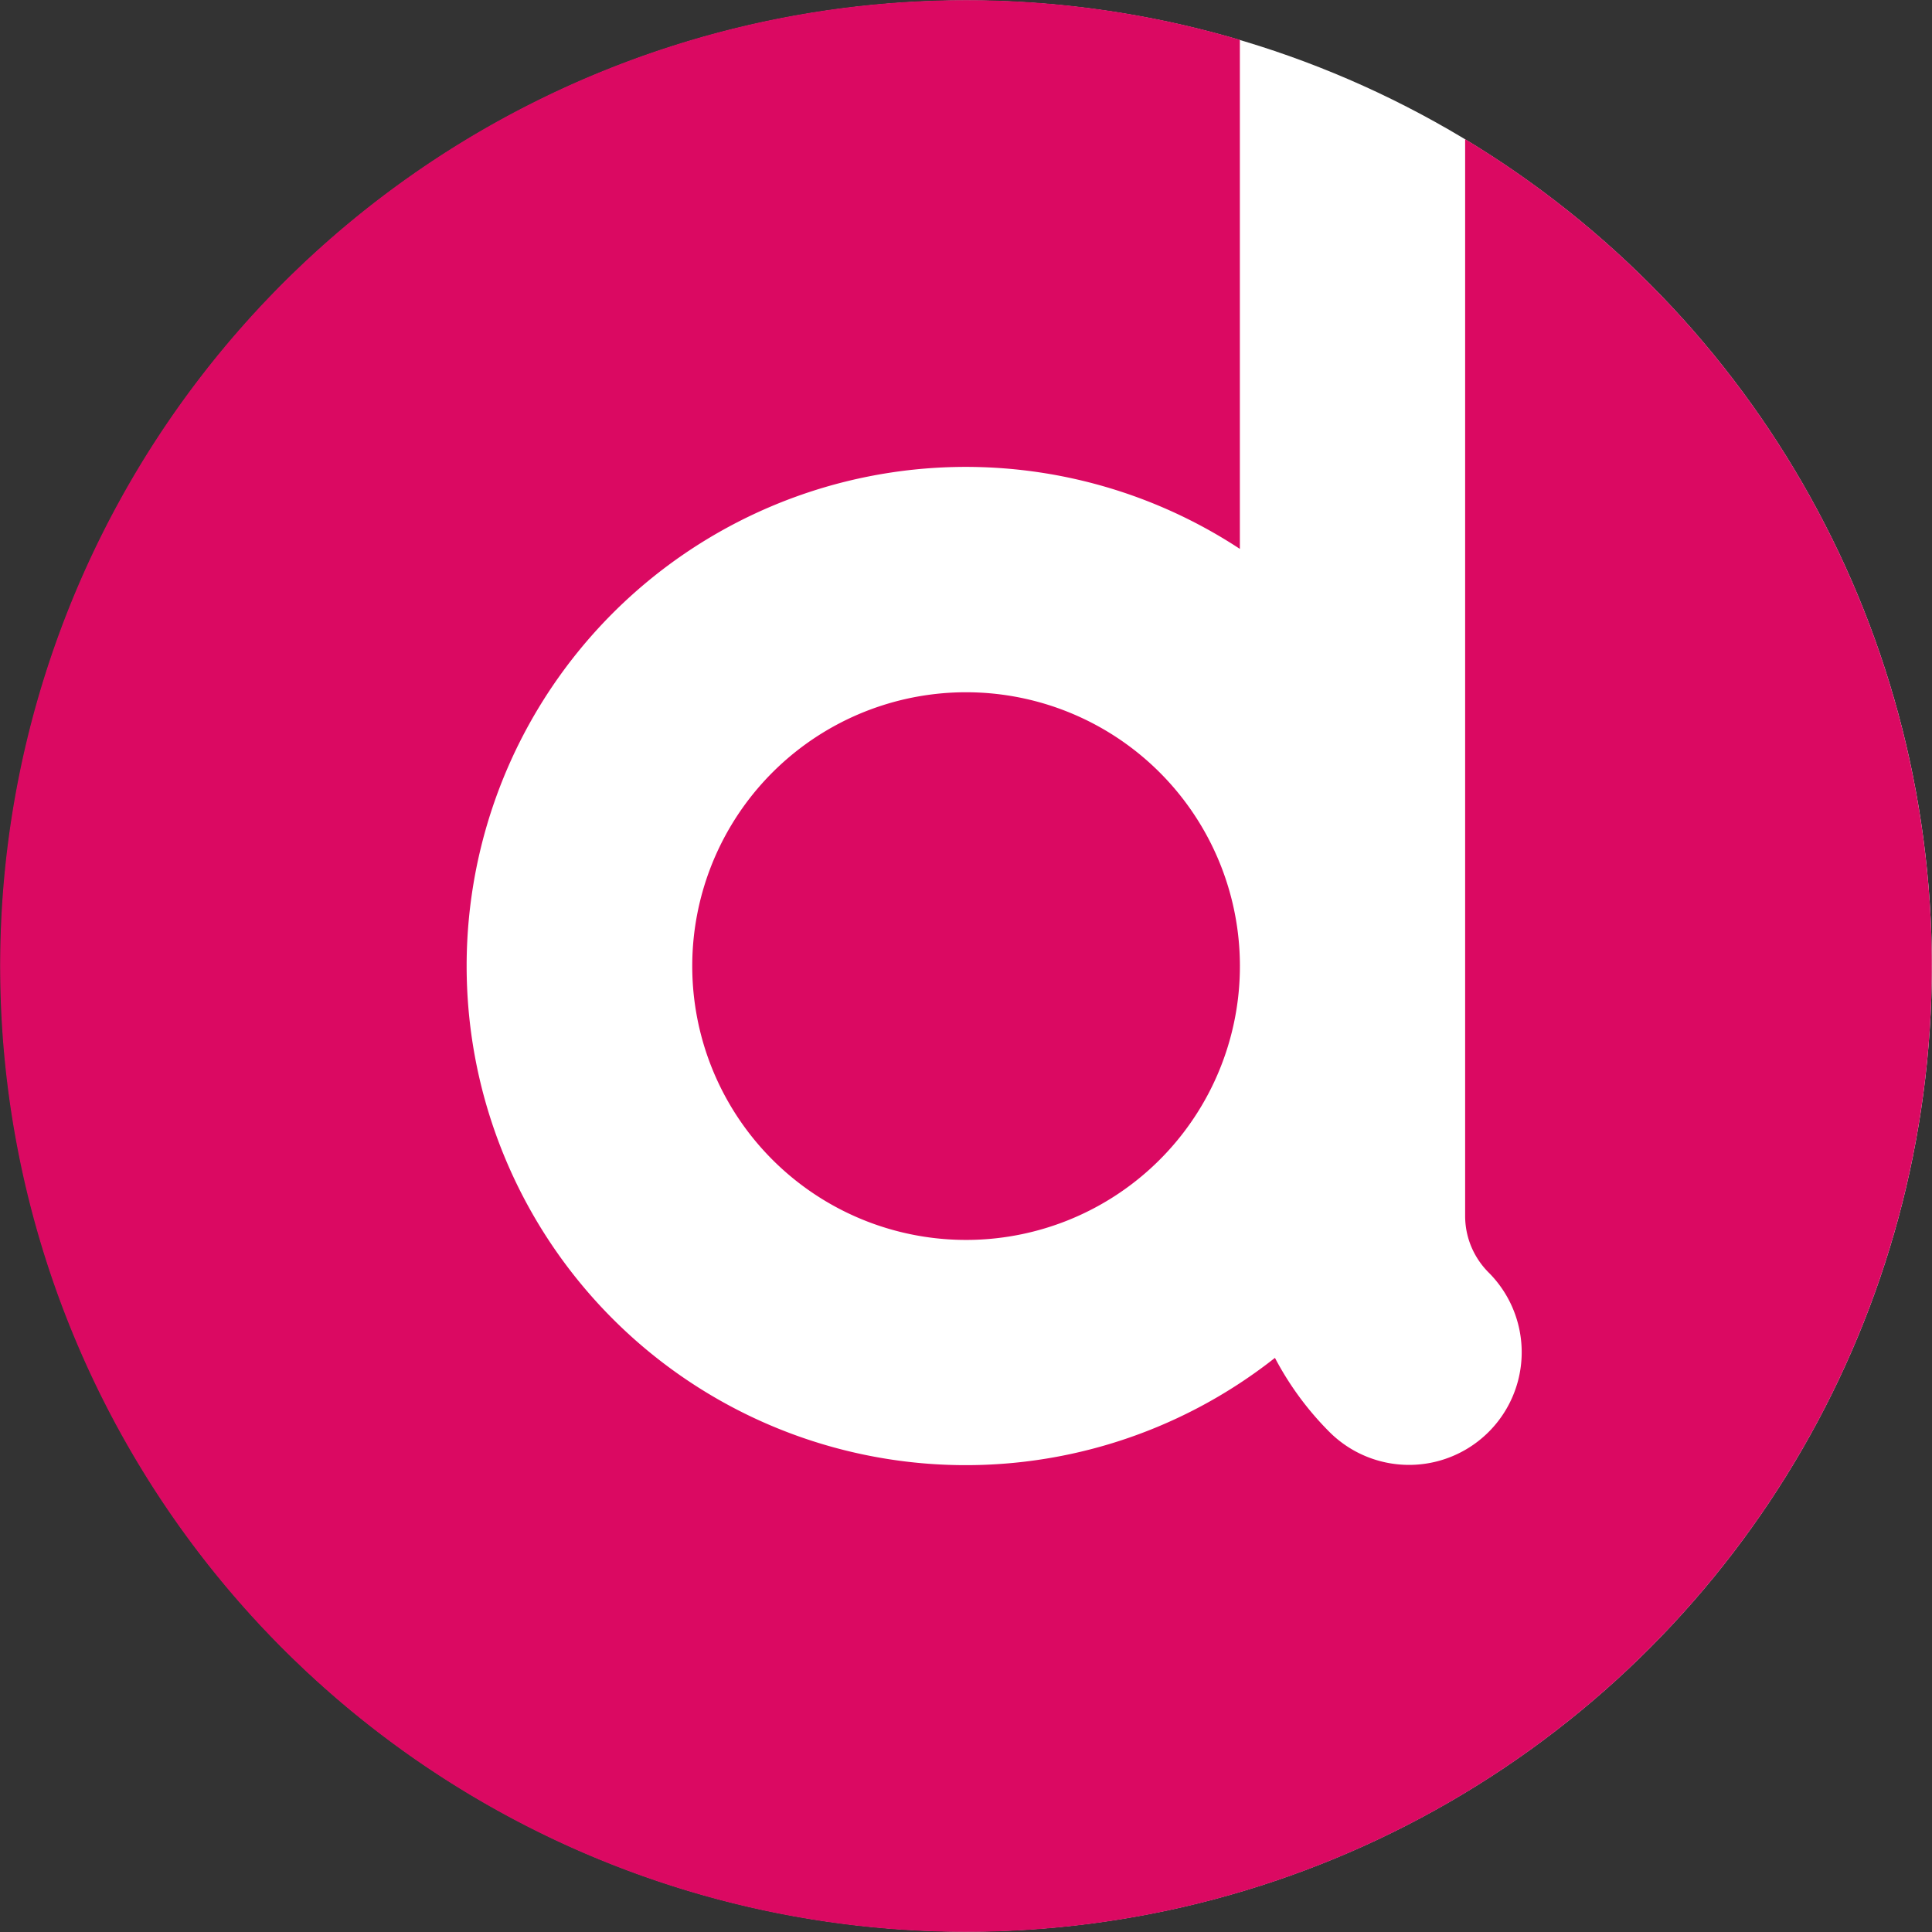 <svg xmlns="http://www.w3.org/2000/svg" width="265" height="265.005" viewBox="0 0 265 265.005">
  <rect x="0" y="0" width="265" height="265.005" fill="#333333" stroke="none"/>
  <g id="Group_1707" data-name="Group 1707" transform="translate(0.09 0.056)">
    <g id="Group_130" data-name="Group 130" transform="translate(-0.09 -0.056)">
      <g id="Group_86" data-name="Group 86" transform="translate(0)">
        <g id="Group_128" data-name="Group 128">
          <ellipse id="Ellipse_11" data-name="Ellipse 11" cx="132.439" cy="132.44" rx="132.439" ry="132.44" transform="translate(0.1 0.062)" fill="#fff"/>
          <g id="Group_128-2" data-name="Group 128">
            <path id="Path_13" data-name="Path 13" d="M406.3,391.033V538.695a10.93,10.93,0,0,0,.861,4.289,11.056,11.056,0,0,0,2.371,3.511h0a15.452,15.452,0,0,1-21.853,21.853,42.02,42.02,0,0,1-7.467-10.154A68.462,68.462,0,1,1,375.4,447.232V377.407a132.476,132.476,0,1,0,30.9,13.626Z" transform="translate(-205.336 -371.944)" fill="#db0962"/>
            <path id="Path_14" data-name="Path 14" d="M300.558,417.945a37.56,37.56,0,1,0,16.524,13.613A37.552,37.552,0,0,0,300.558,417.945Z" transform="translate(-153.417 -320.026)" fill="#db0962"/>
          </g>
        </g>
      </g>
    </g>
  </g>
</svg>
